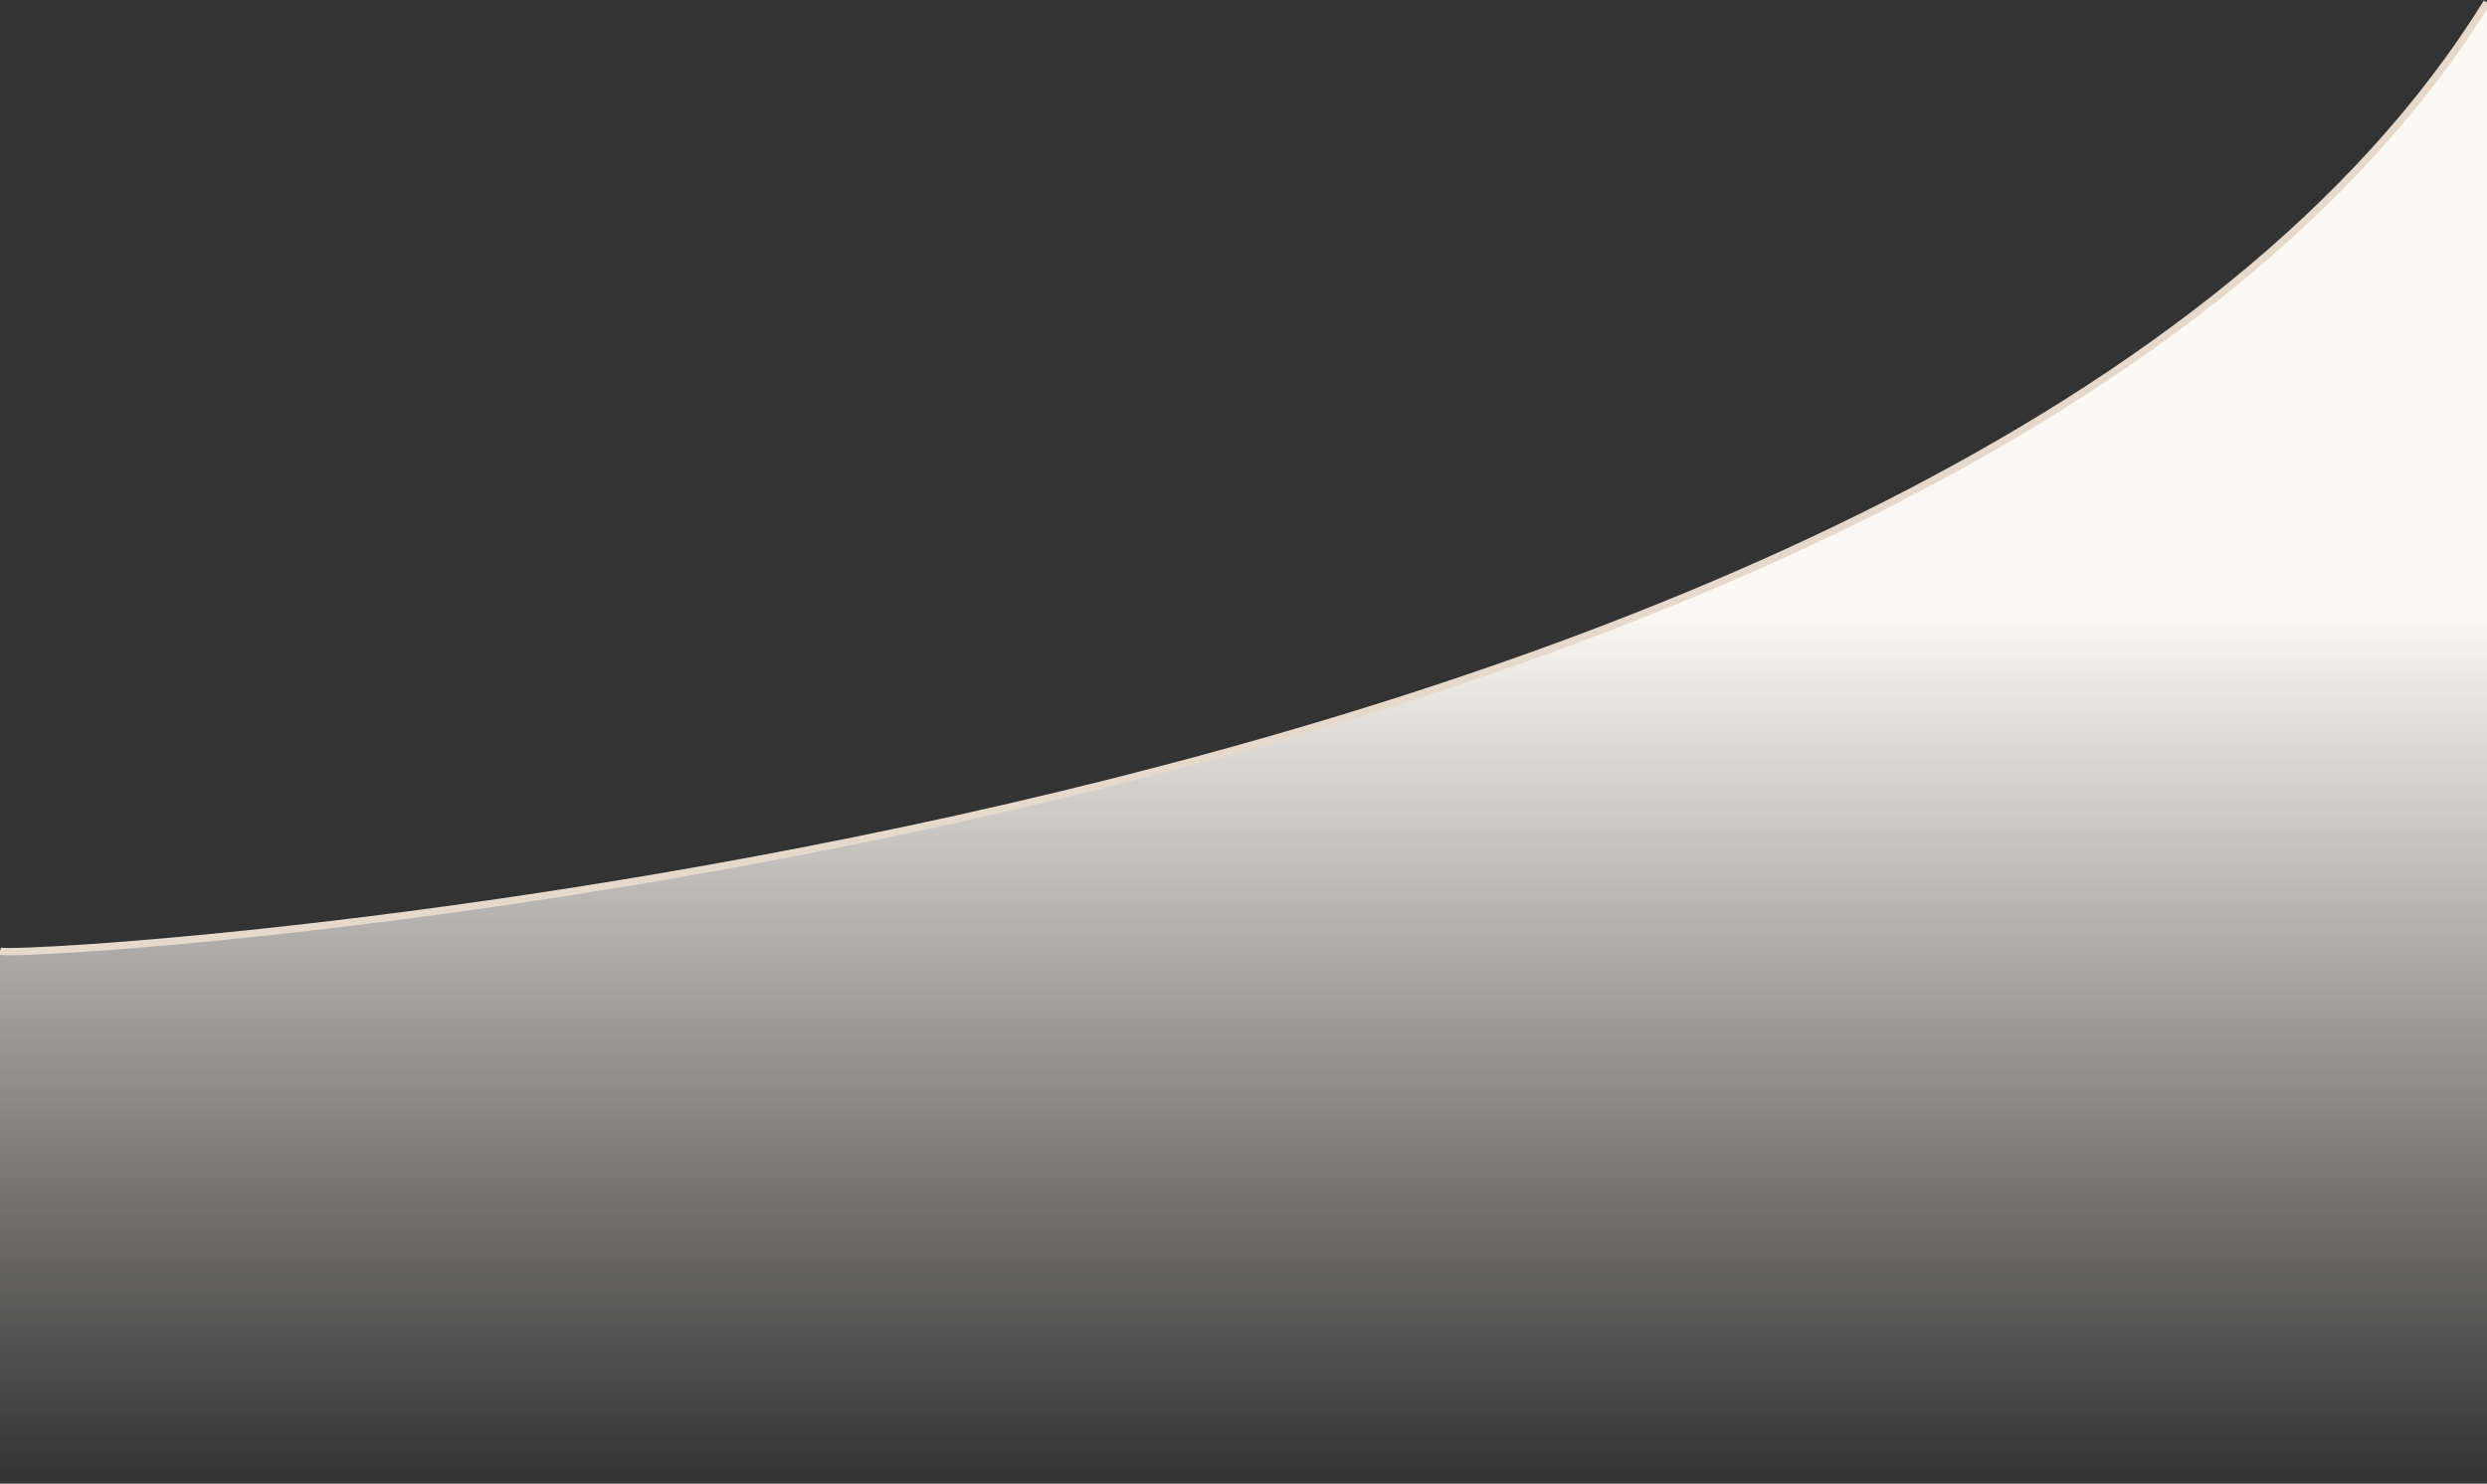 <svg width="1024" height="611" viewBox="0 0 1024 611" fill="none" xmlns="http://www.w3.org/2000/svg">
<rect x="0" y="0" width="1024" height="611" fill="#333333" stroke="none"/>
<path d="M1024 1C809.649 346.714 14.652 395.579 0 391.926V611H1024V1Z" fill="url(#paint0_linear_1645_2571)"/>
<path d="M0 391.699C14.652 395.351 809.649 346.513 1024 1" stroke="#E6D9CC" stroke-width="3"/>
<defs>
<linearGradient id="paint0_linear_1645_2571" x1="512" y1="250.304" x2="512" y2="611" gradientUnits="userSpaceOnUse">
<stop stop-color="#FCF8F4"/>
<stop offset="1" stop-color="#FCF8F4" stop-opacity="0"/>
</linearGradient>
</defs>
</svg>
